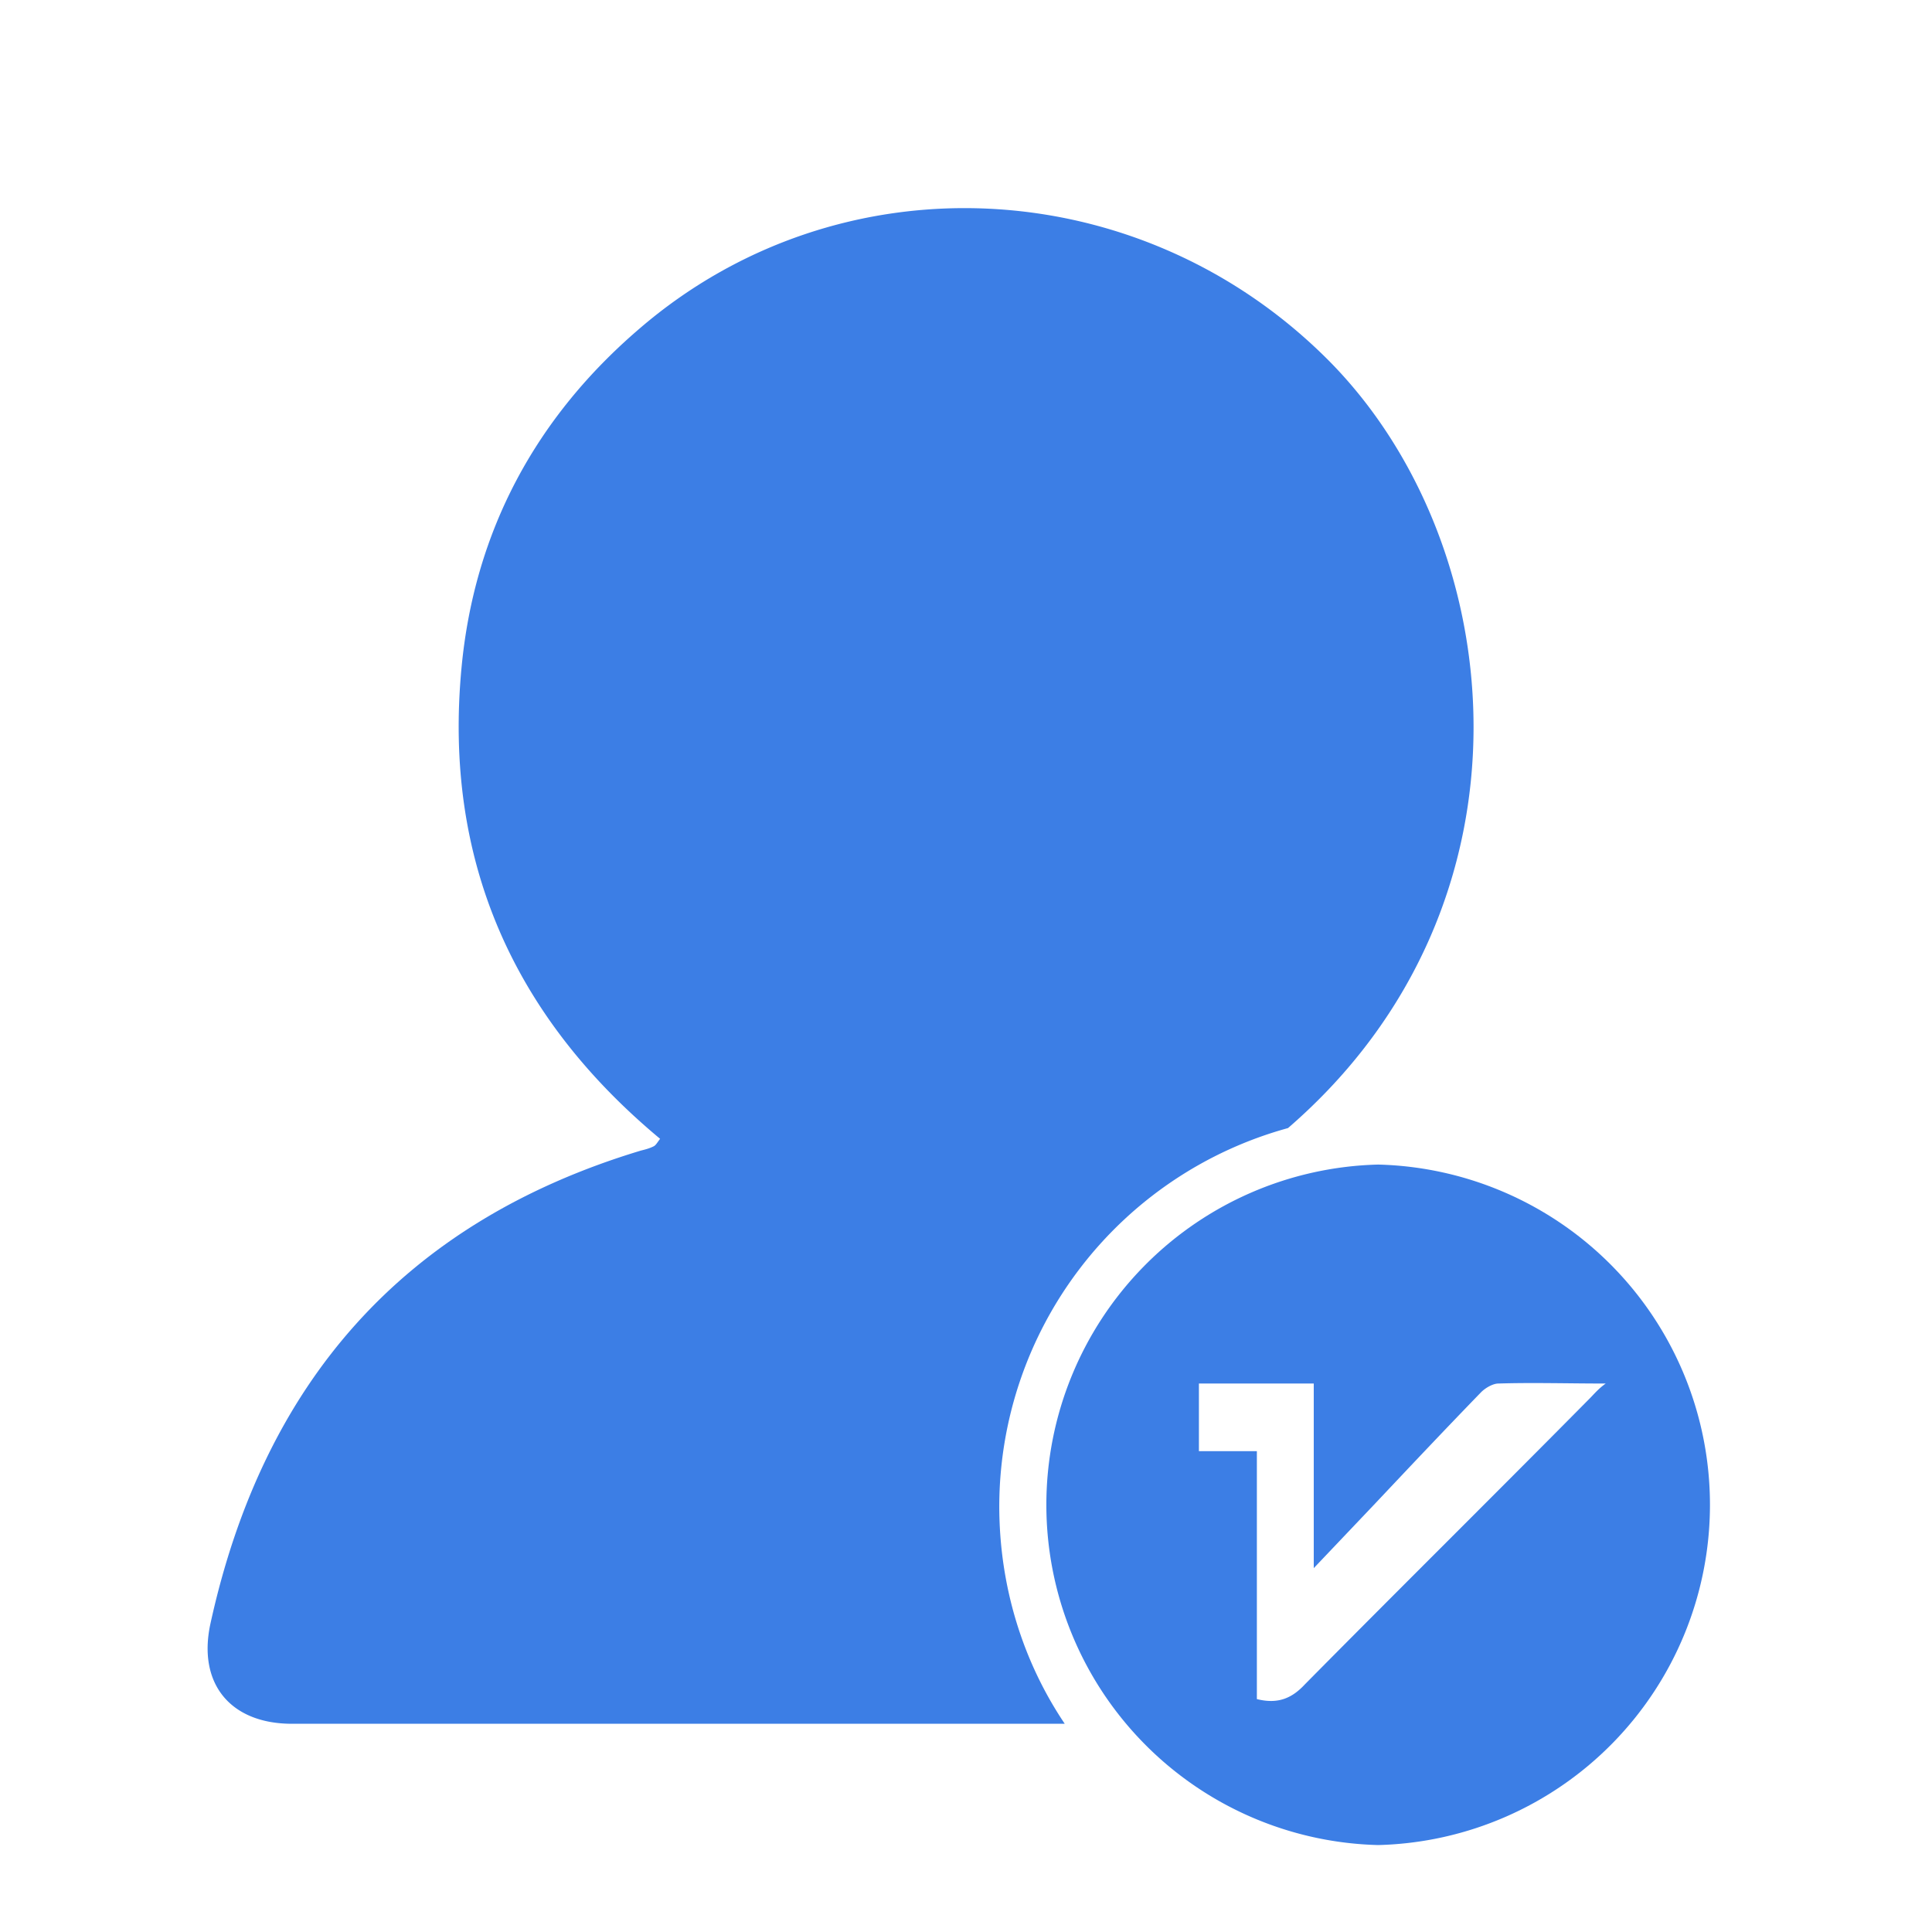 <svg class="icon" style="width: 1em; height: 1em;vertical-align: middle;fill: currentColor;overflow: hidden;" viewBox="0 0 1024 1024" version="1.1" xmlns="http://www.w3.org/2000/svg" p-id="21219"><path d="M529.636 798.151A208.213 208.213 0 0 1 682.667 597.902c137.671-118.898 117.76-311.182 20.48-407.893-100.124-99.556-258.276-106.951-364.089-15.929-55.182 47.218-87.609 107.52-94.436 179.769-9.671 101.831 27.307 184.889 105.244 249.742-1.707 2.276-2.276 3.413-3.413 3.982-2.276 1.138-4.551 1.707-6.827 2.276-126.293 38.116-200.249 123.449-228.124 250.88-6.827 31.858 10.809 52.907 43.236 52.907h409.6c-22.187-32.996-34.702-72.818-34.702-115.484z" fill="#3c7ee5" p-id="21220"></path><path d="M730.453 617.244a180.395 180.395 0 0 0 0 360.676 180.395 180.395 0 0 0 0-360.676z m112.071 124.018c-50.062 50.631-100.693 100.693-150.756 151.324-6.827 7.396-14.222 10.809-25.6 7.964v-131.413h-30.72v-35.84h60.871v97.849l32.427-34.133c18.773-19.911 37.547-39.822 56.32-59.164 2.276-2.276 6.258-4.551 9.102-4.551 18.204-0.569 36.409 0 56.889 0-3.982 2.844-6.258 5.689-8.533 7.964z" fill="#3c7ee5" p-id="21221"></path></svg>